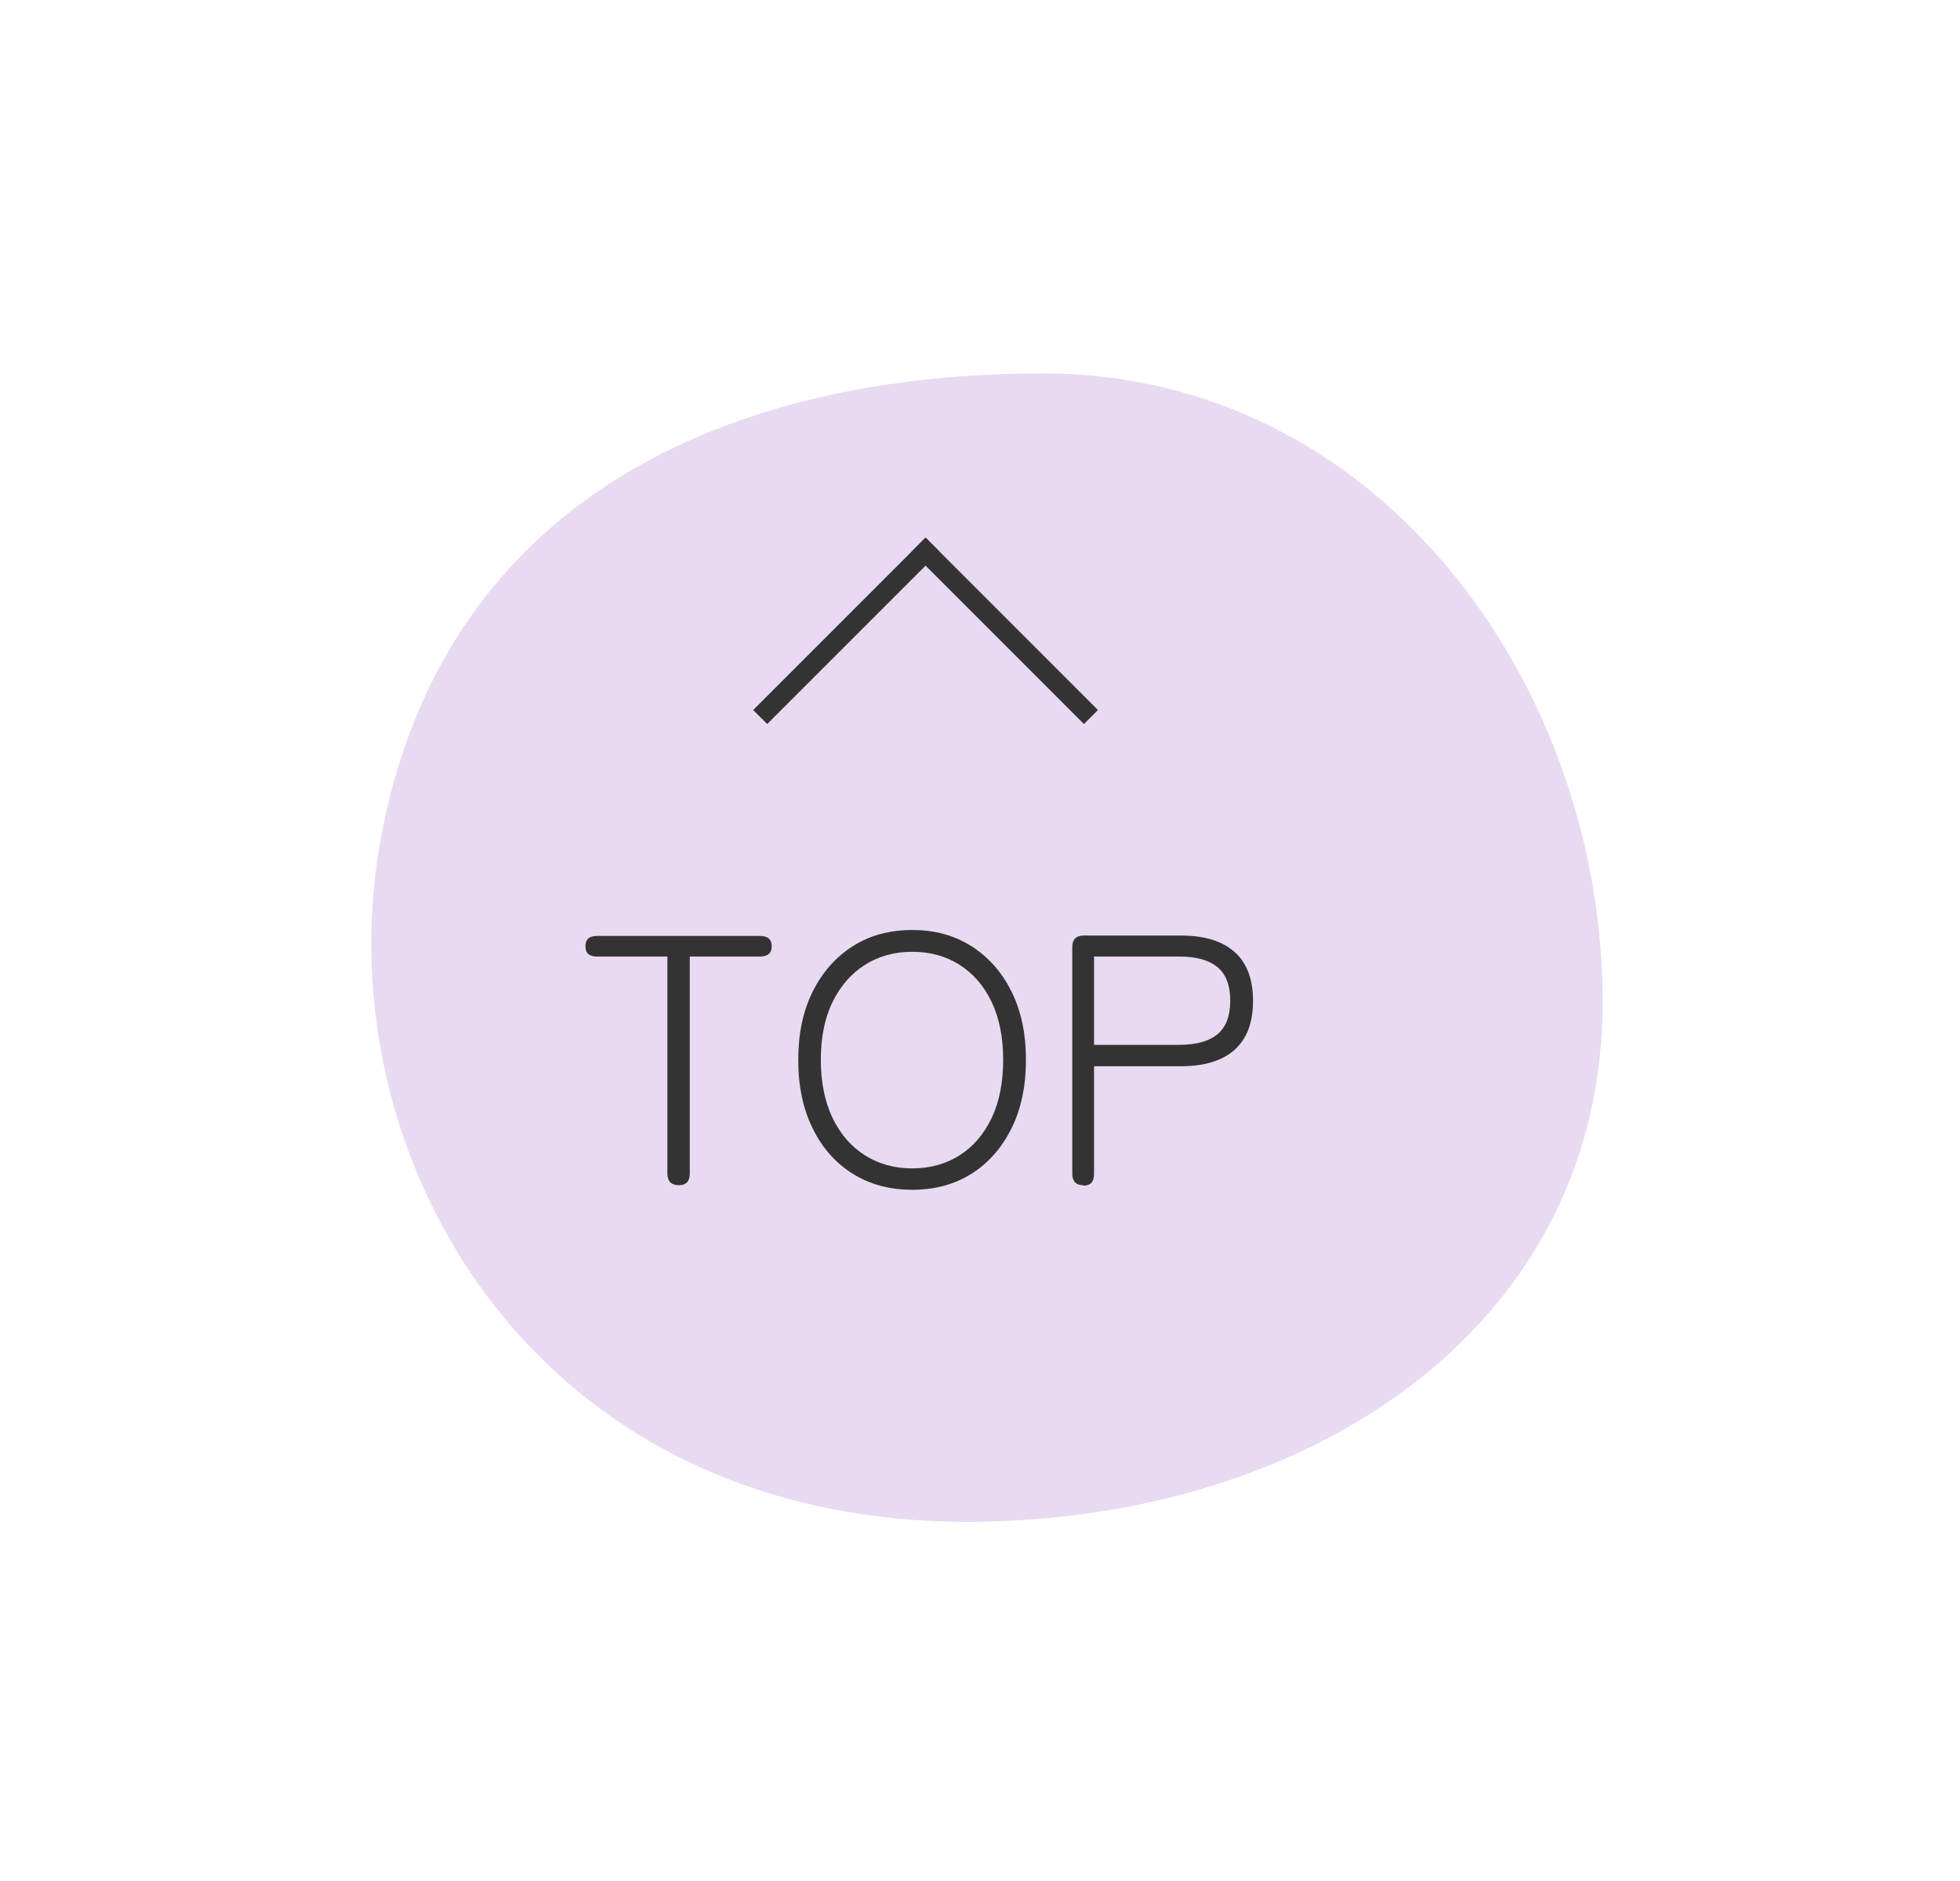 <?xml version="1.0" encoding="UTF-8"?>
<svg id="_レイヤー_2" data-name="レイヤー 2" xmlns="http://www.w3.org/2000/svg" xmlns:xlink="http://www.w3.org/1999/xlink" viewBox="0 0 99 95">
  <defs>
    <style>
      .cls-1 {
        fill: #e8daf1;
        filter: url(#drop-shadow-1);
      }

      .cls-2 {
        isolation: isolate;
      }

      .cls-3 {
        fill: #333;
      }

      .cls-4 {
        fill: none;
        stroke: #333;
        stroke-linecap: square;
      }
    </style>
    <filter id="drop-shadow-1" x="0" y="0" width="99" height="95" filterUnits="userSpaceOnUse">
      <feOffset dx="3" dy="3"/>
      <feGaussianBlur result="blur" stdDeviation="6"/>
      <feFlood flood-color="#000" flood-opacity=".16"/>
      <feComposite in2="blur" operator="in"/>
      <feComposite in="SourceGraphic"/>
    </filter>
  </defs>
  <g id="_書出し" data-name="書出し">
    <g id="top_btn" data-name="top btn">
      <path id="_パス_626-2" data-name="パス 626-2" class="cls-1" d="M77.95,47.61c0,16.05-14.15,25.83-31.09,26.24-22.74.55-33.42-18.29-30.69-34.13,2.89-16.75,16.58-23.86,33.52-23.86s28.26,15.7,28.26,31.75"/>
      <g id="_グループ_211" data-name="グループ 211">
        <g id="TOP" class="cls-2">
          <g class="cls-2">
            <path class="cls-3" d="M34.29,59.86c-.38,0-.58-.2-.58-.59v-10.96h-3.55c-.4,0-.59-.17-.59-.52s.2-.52.59-.52h8.21c.41,0,.61.17.61.52s-.2.52-.61.52h-3.53v10.96c0,.4-.19.59-.56.59Z"/>
            <path class="cls-3" d="M46.08,60.09c-1.14,0-2.14-.27-3.01-.81-.86-.54-1.54-1.3-2.02-2.29-.49-.98-.73-2.14-.73-3.46s.24-2.47.73-3.45c.49-.98,1.16-1.74,2.02-2.29.86-.55,1.87-.82,3.01-.82s2.12.27,2.99.82c.86.55,1.54,1.31,2.02,2.29.49.98.73,2.13.73,3.45s-.24,2.47-.73,3.46c-.49.98-1.16,1.75-2.02,2.29-.86.54-1.86.81-2.99.81ZM46.08,59.01c.9,0,1.69-.22,2.39-.66.69-.44,1.23-1.07,1.62-1.89.39-.82.58-1.8.58-2.93s-.19-2.1-.58-2.92c-.39-.82-.93-1.44-1.62-1.88-.69-.44-1.49-.66-2.39-.66s-1.7.22-2.39.66c-.7.44-1.24,1.07-1.64,1.88-.4.82-.59,1.79-.59,2.92s.2,2.1.59,2.93c.4.82.94,1.45,1.64,1.89.7.44,1.49.66,2.39.66Z"/>
            <path class="cls-3" d="M54.72,59.86c-.37,0-.56-.2-.56-.59v-11.43c0-.4.2-.59.59-.59h4.9c1.19,0,2.09.28,2.71.83s.93,1.37.93,2.47-.31,1.91-.93,2.47c-.62.55-1.52.83-2.71.83h-4.39v5.44c0,.4-.18.59-.54.59ZM55.26,52.77h4.3c.86,0,1.51-.18,1.94-.54.43-.36.64-.92.64-1.69s-.21-1.33-.64-1.69c-.43-.36-1.07-.54-1.94-.54h-4.3v4.46Z"/>
          </g>
        </g>
        <g id="_グループ_210" data-name="グループ 210">
          <line id="_線_25" data-name="線 25" class="cls-4" x1="38.75" y1="35.86" x2="46.75" y2="27.86"/>
          <line id="_線_26" data-name="線 26" class="cls-4" x1="54.75" y1="35.86" x2="46.75" y2="27.86"/>
        </g>
      </g>
    </g>
  </g>
</svg>
